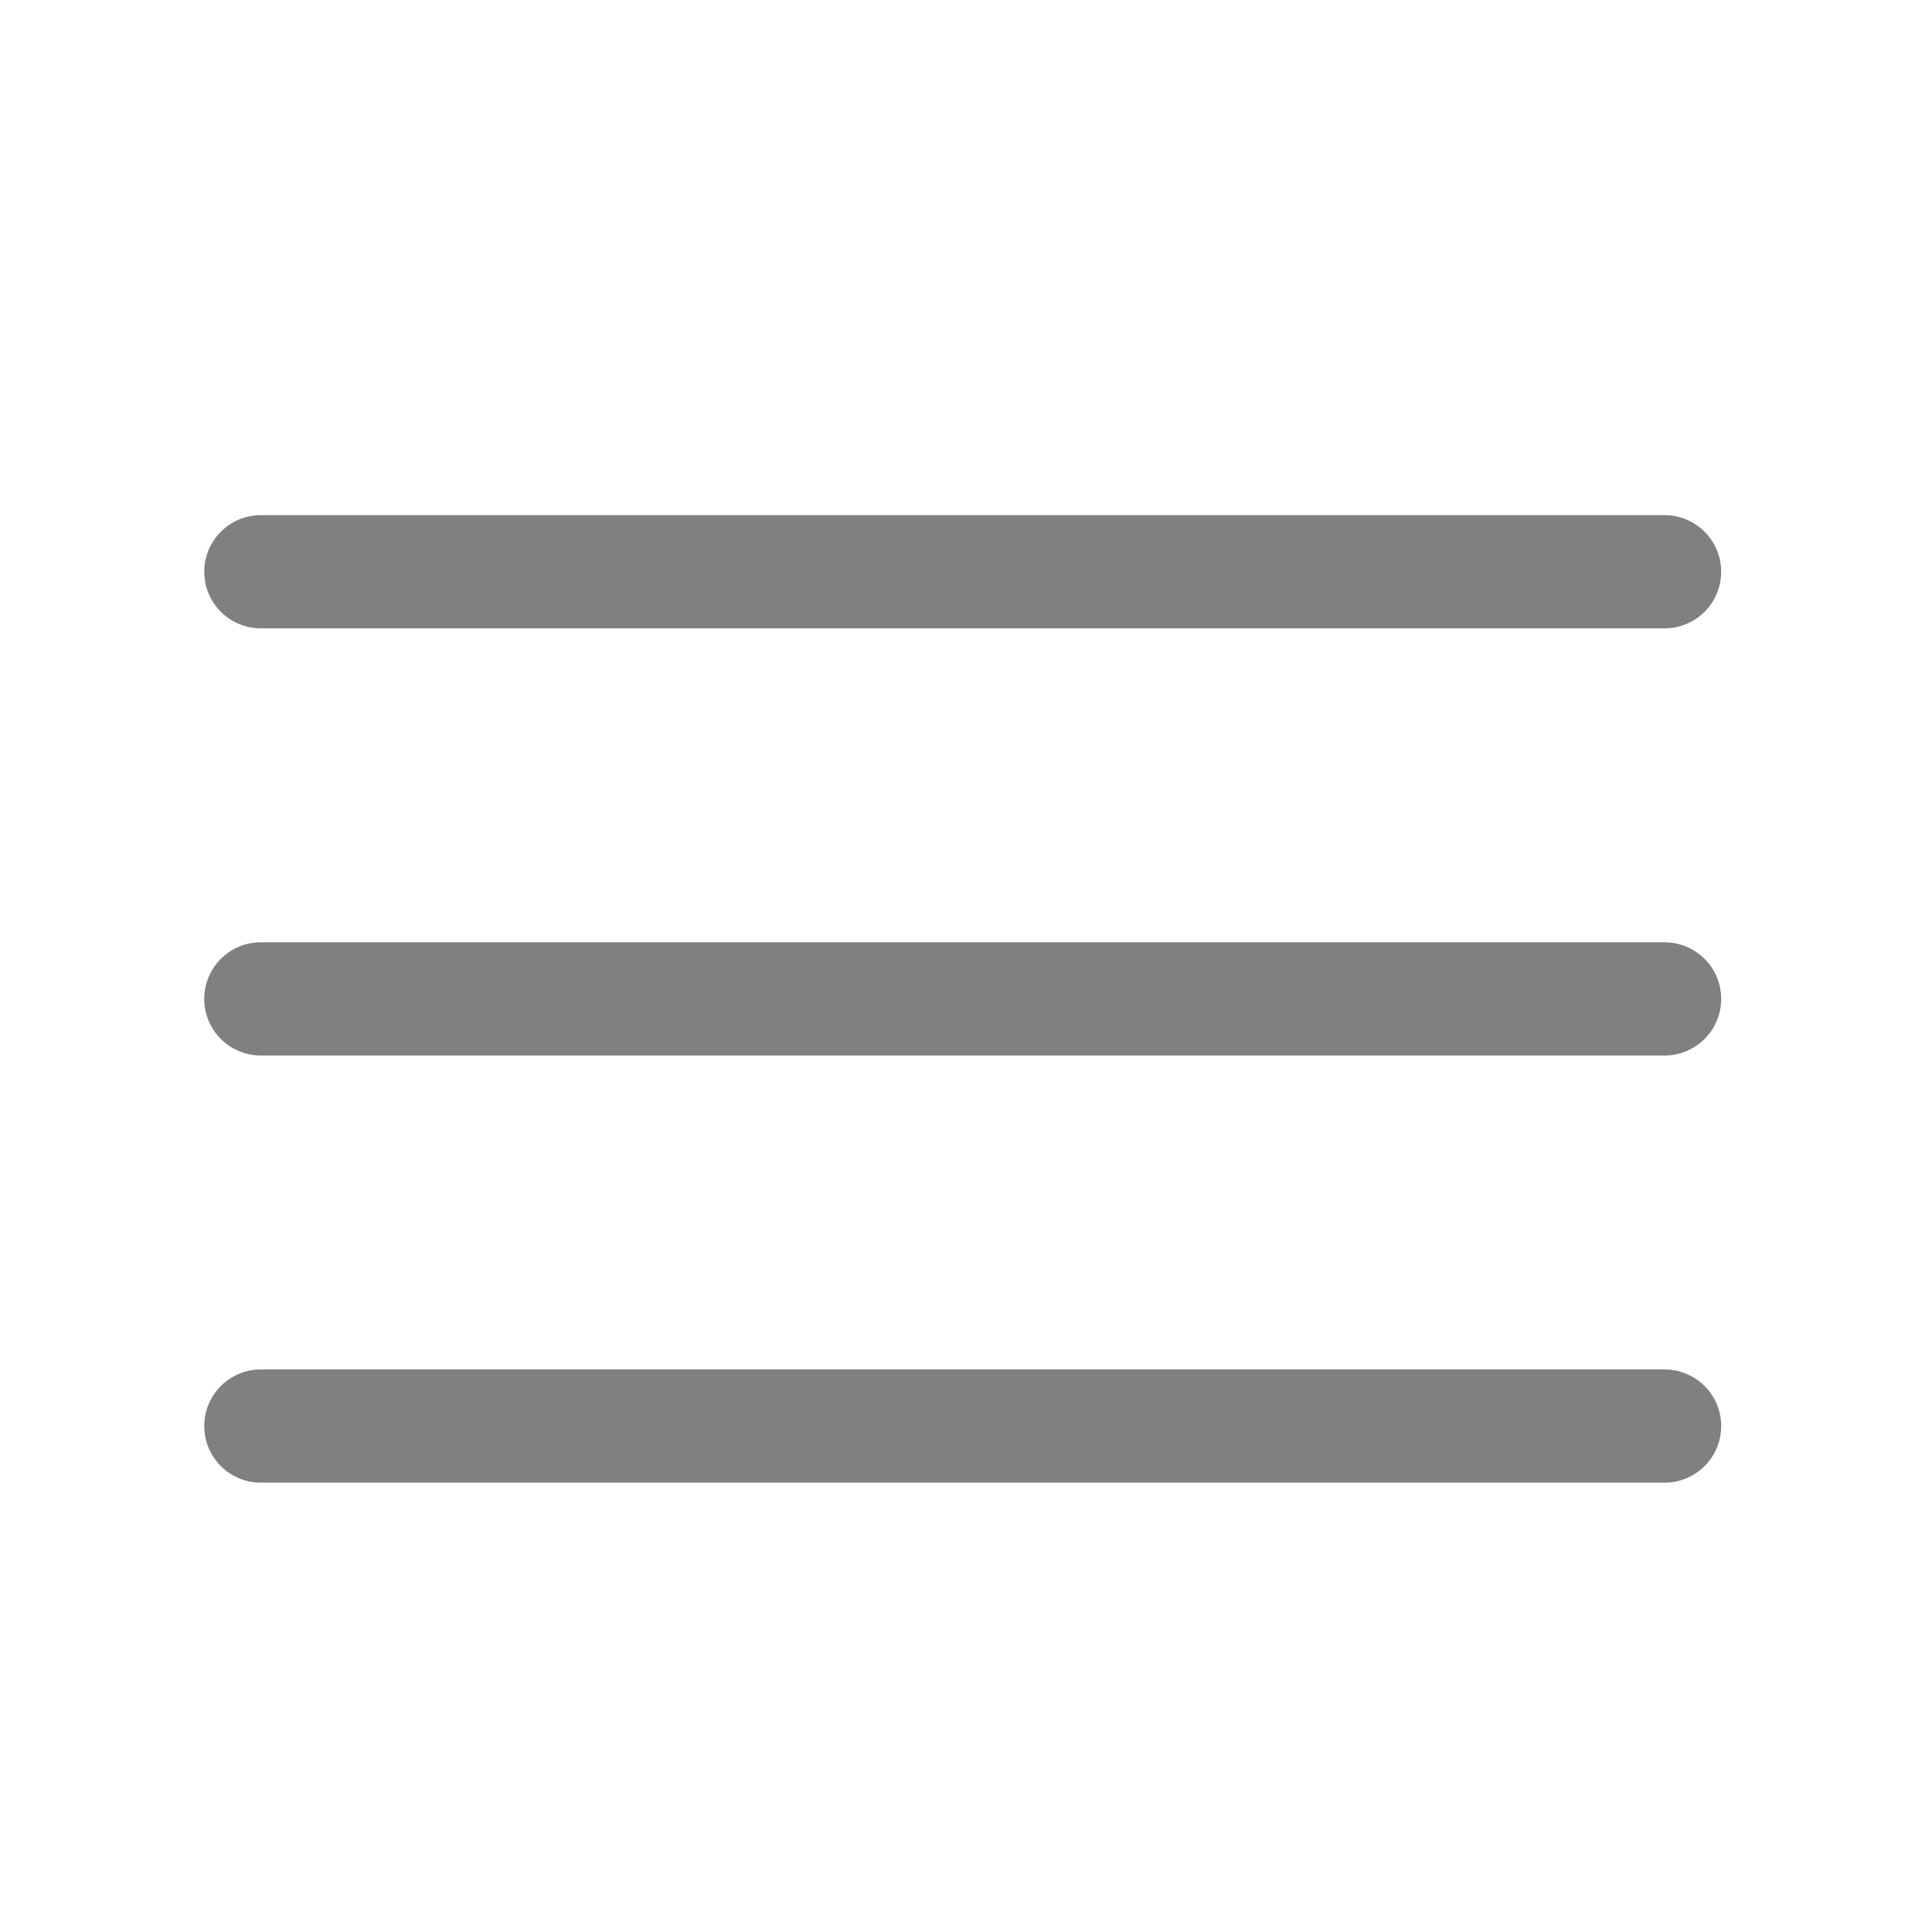 <?xml version="1.0" encoding="UTF-8" standalone="no"?>
<svg
   xmlns:dc="http://purl.org/dc/elements/1.1/"
   xmlns:cc="http://creativecommons.org/ns#"
   xmlns:rdf="http://www.w3.org/1999/02/22-rdf-syntax-ns#"
   xmlns:svg="http://www.w3.org/2000/svg"
   xmlns="http://www.w3.org/2000/svg"
   xmlns:sodipodi="http://sodipodi.sourceforge.net/DTD/sodipodi-0.dtd"
   xmlns:inkscape="http://www.inkscape.org/namespaces/inkscape"
   viewBox="0 0 512 512"
   version="1.1"
   id="svg4593"
   sodipodi:docname="menu_icon_thin_grey50.svg"
   inkscape:version="0.92.4 (5da689c313, 2019-01-14)">
  <defs
     id="defs4597" />
  <sodipodi:namedview
     pagecolor="#ffffff"
     bordercolor="#666666"
     borderopacity="1"
     objecttolerance="10"
     gridtolerance="10"
     guidetolerance="10"
     inkscape:pageopacity="0"
     inkscape:pageshadow="2"
     inkscape:window-width="1920"
     inkscape:window-height="1017"
     id="namedview4595"
     showgrid="false"
     inkscape:zoom="0.4609375"
     inkscape:cx="256"
     inkscape:cy="256"
     inkscape:window-x="-8"
     inkscape:window-y="-8"
     inkscape:window-maximized="1"
     inkscape:current-layer="svg4593" />
  <g
     data-name="1"
     id="_1"
     style="fill:#808080">
    <path
       d="M441.13,166.52h-372a15,15,0,1,1,0-30h372a15,15,0,0,1,0,30Z"
       id="path4586"
       style="fill:#808080" />
    <path
       d="M441.13,279.72h-372a15,15,0,1,1,0-30h372a15,15,0,0,1,0,30Z"
       id="path4588"
       style="fill:#808080" />
    <path
       d="M441.13,392.92h-372a15,15,0,1,1,0-30h372a15,15,0,0,1,0,30Z"
       id="path4590"
       style="fill:#808080" />
  </g>
</svg>
